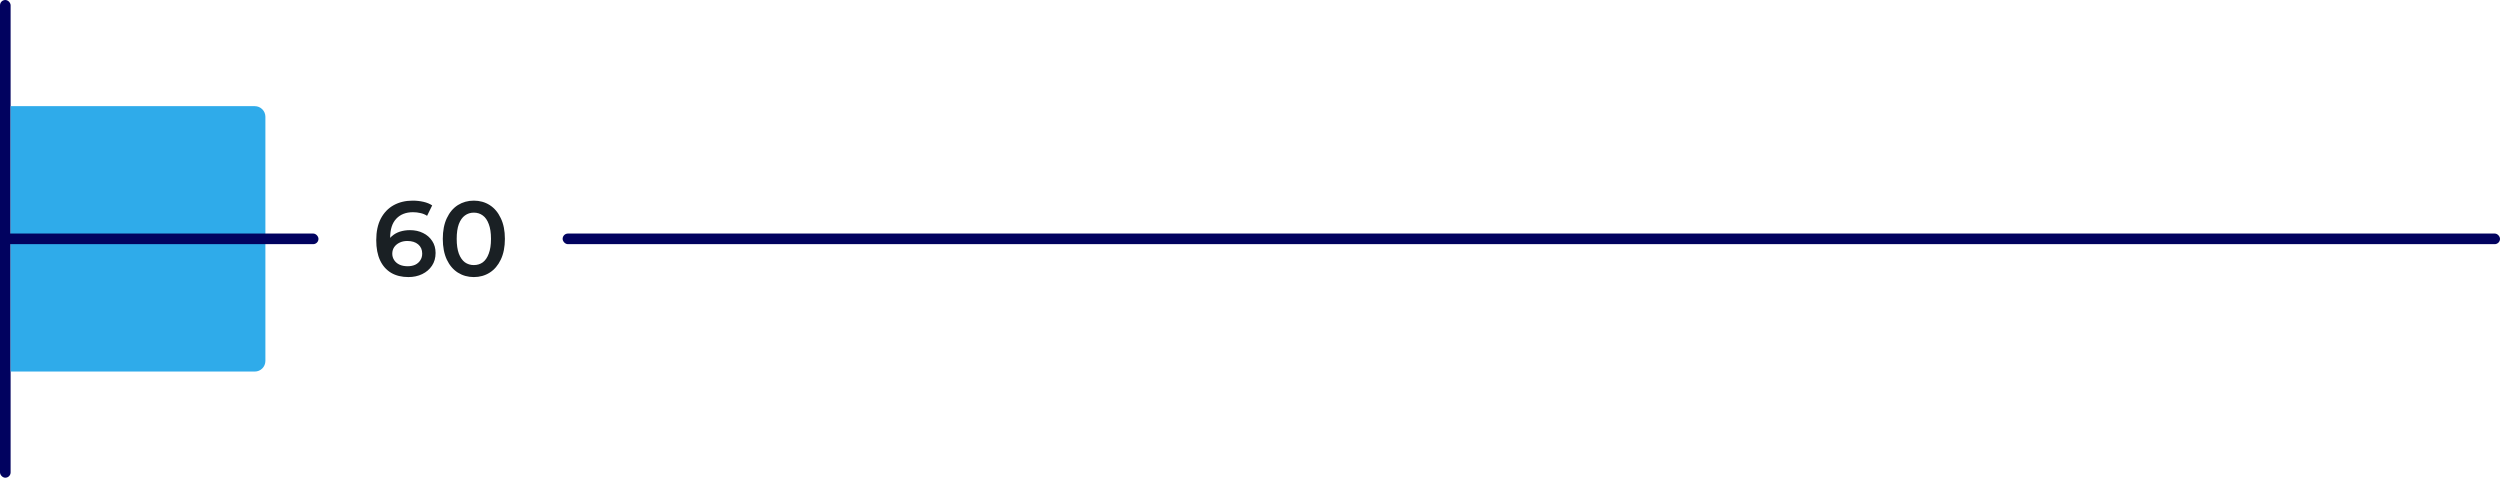 <svg xmlns="http://www.w3.org/2000/svg" width="471" height="90" viewBox="0 0 471 90" fill="none"><g clip-path="url(#clip0_409_476)"><rect width="2" height="90" rx="1" fill="#01025F"></rect><path d="M2 20H48C49.105 20 50 20.895 50 22V68C50 69.105 49.105 70 48 70H2V20Z" fill="#2FABEA"></path><rect x="106" y="44" width="365" height="2" rx="1" fill="#01025F"></rect><rect y="44" width="60" height="2" rx="1" fill="#01025F"></rect><path d="M76.944 52.2C75.677 52.2 74.591 51.933 73.684 51.4C72.777 50.853 72.084 50.067 71.604 49.04C71.124 48.013 70.884 46.747 70.884 45.24C70.884 43.64 71.171 42.287 71.744 41.18C72.331 40.073 73.137 39.233 74.164 38.66C75.204 38.087 76.397 37.8 77.744 37.8C78.451 37.8 79.124 37.873 79.764 38.02C80.417 38.167 80.971 38.393 81.424 38.7L80.464 40.66C80.077 40.407 79.657 40.233 79.204 40.14C78.764 40.033 78.297 39.98 77.804 39.98C76.484 39.98 75.437 40.387 74.664 41.2C73.891 42.013 73.504 43.213 73.504 44.8C73.504 45.053 73.511 45.353 73.524 45.7C73.537 46.033 73.584 46.373 73.664 46.72L72.864 45.84C73.104 45.293 73.431 44.84 73.844 44.48C74.271 44.107 74.771 43.827 75.344 43.64C75.931 43.453 76.564 43.36 77.244 43.36C78.164 43.36 78.984 43.54 79.704 43.9C80.424 44.247 80.997 44.747 81.424 45.4C81.851 46.04 82.064 46.793 82.064 47.66C82.064 48.58 81.837 49.38 81.384 50.06C80.931 50.74 80.317 51.267 79.544 51.64C78.771 52.013 77.904 52.2 76.944 52.2ZM76.804 50.16C77.337 50.16 77.811 50.067 78.224 49.88C78.637 49.68 78.957 49.4 79.184 49.04C79.424 48.68 79.544 48.26 79.544 47.78C79.544 47.047 79.291 46.467 78.784 46.04C78.277 45.613 77.597 45.4 76.744 45.4C76.184 45.4 75.691 45.507 75.264 45.72C74.851 45.92 74.517 46.2 74.264 46.56C74.024 46.92 73.904 47.333 73.904 47.8C73.904 48.227 74.017 48.62 74.244 48.98C74.471 49.34 74.797 49.627 75.224 49.84C75.664 50.053 76.191 50.16 76.804 50.16ZM89.263 52.2C88.156 52.2 87.156 51.92 86.263 51.36C85.383 50.8 84.69 49.987 84.183 48.92C83.676 47.84 83.423 46.533 83.423 45C83.423 43.467 83.676 42.167 84.183 41.1C84.69 40.02 85.383 39.2 86.263 38.64C87.156 38.08 88.156 37.8 89.263 37.8C90.383 37.8 91.383 38.08 92.263 38.64C93.143 39.2 93.836 40.02 94.343 41.1C94.863 42.167 95.123 43.467 95.123 45C95.123 46.533 94.863 47.84 94.343 48.92C93.836 49.987 93.143 50.8 92.263 51.36C91.383 51.92 90.383 52.2 89.263 52.2ZM89.263 49.94C89.916 49.94 90.483 49.767 90.963 49.42C91.443 49.06 91.816 48.513 92.083 47.78C92.363 47.047 92.503 46.12 92.503 45C92.503 43.867 92.363 42.94 92.083 42.22C91.816 41.487 91.443 40.947 90.963 40.6C90.483 40.24 89.916 40.06 89.263 40.06C88.636 40.06 88.076 40.24 87.583 40.6C87.103 40.947 86.723 41.487 86.443 42.22C86.176 42.94 86.043 43.867 86.043 45C86.043 46.12 86.176 47.047 86.443 47.78C86.723 48.513 87.103 49.06 87.583 49.42C88.076 49.767 88.636 49.94 89.263 49.94Z" fill="#1A2024"></path></g><defs><clipPath id="clip0_409_476"><rect width="471" height="90" fill="white"></rect></clipPath></defs></svg>
